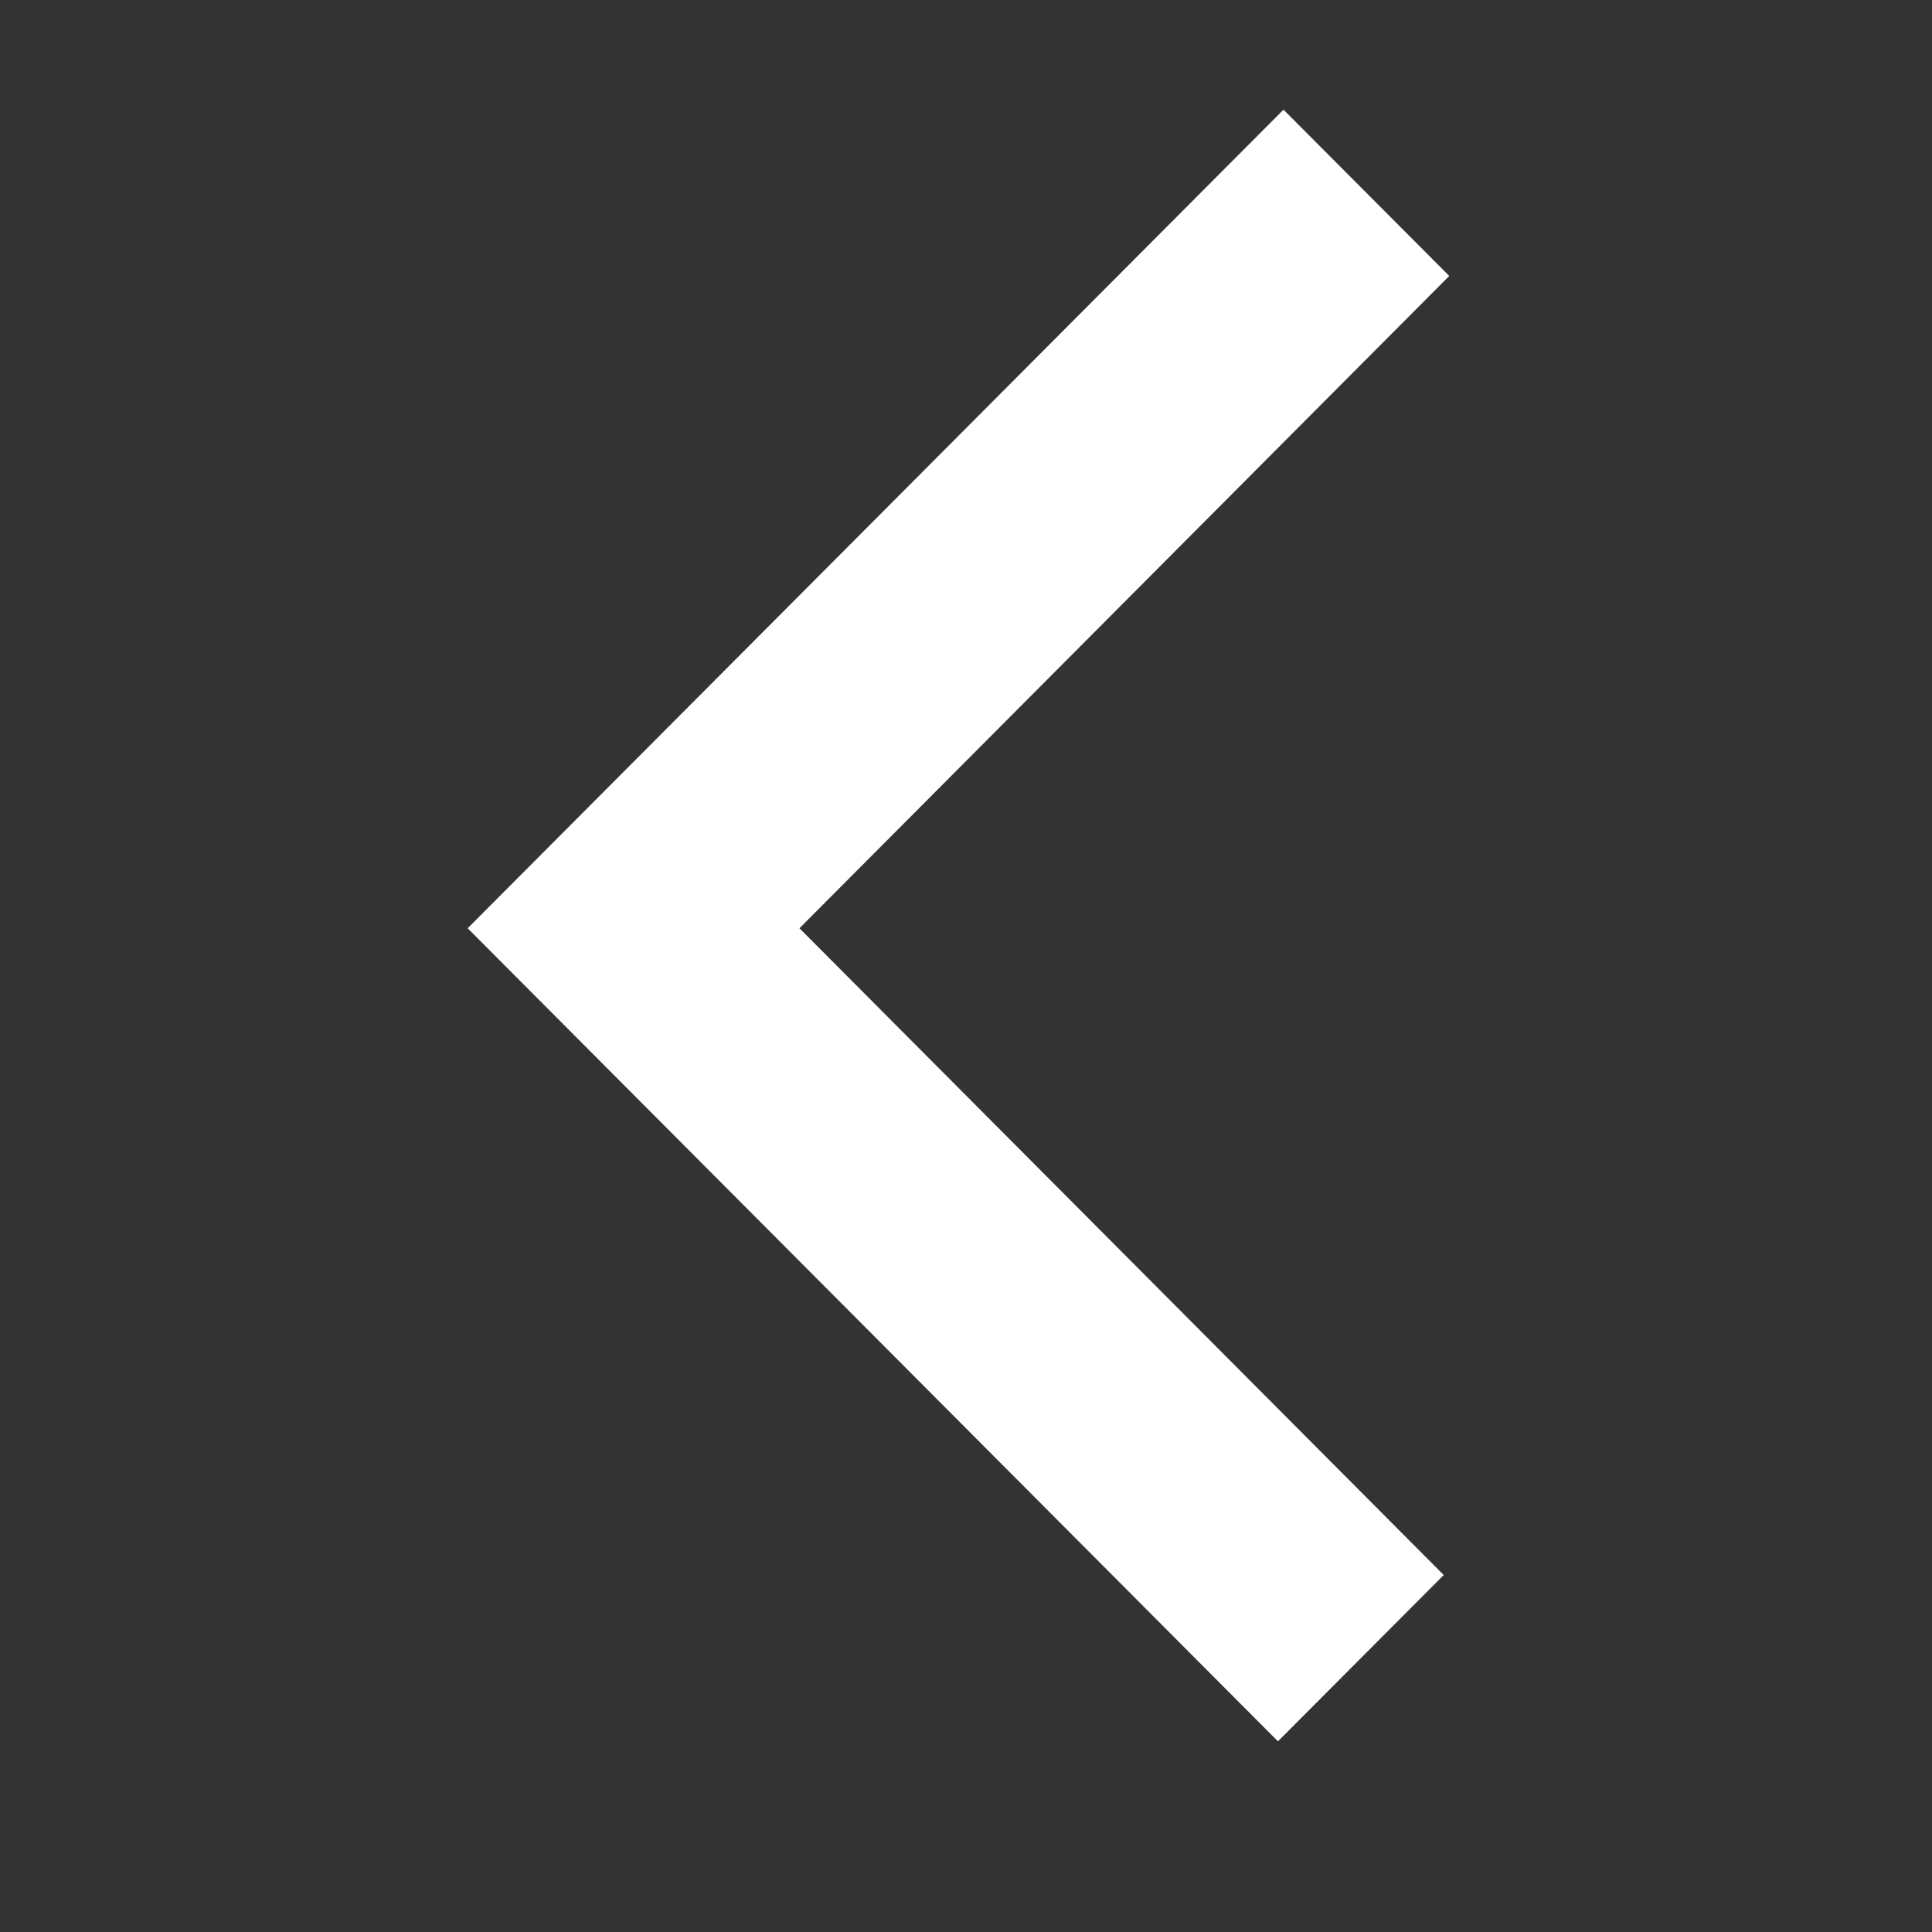 <svg xmlns="http://www.w3.org/2000/svg" xmlns:xlink="http://www.w3.org/1999/xlink" width="40" zoomAndPan="magnify" viewBox="0 0 30 30" height="40" preserveAspectRatio="xMidYMid meet" version="1.0"><rect x="0" y="0" width="30" height="30" fill="#333333" stroke="none"/><defs><clipPath id="a0a677f7bb"><path d="M 7.262 1.672 L 22.504 1.672 L 22.504 27.074 L 7.262 27.074 Z M 7.262 1.672" clip-rule="nonzero"></path></clipPath></defs><g clip-path="url(#a0a677f7bb)"><path fill="#ffffff" d="M 19.844 27.039 L 7.262 14.414 L 19.93 1.703 L 22.504 4.285 L 12.414 14.414 L 22.418 24.457 L 19.844 27.039" fill-opacity="1" fill-rule="nonzero"></path></g></svg>